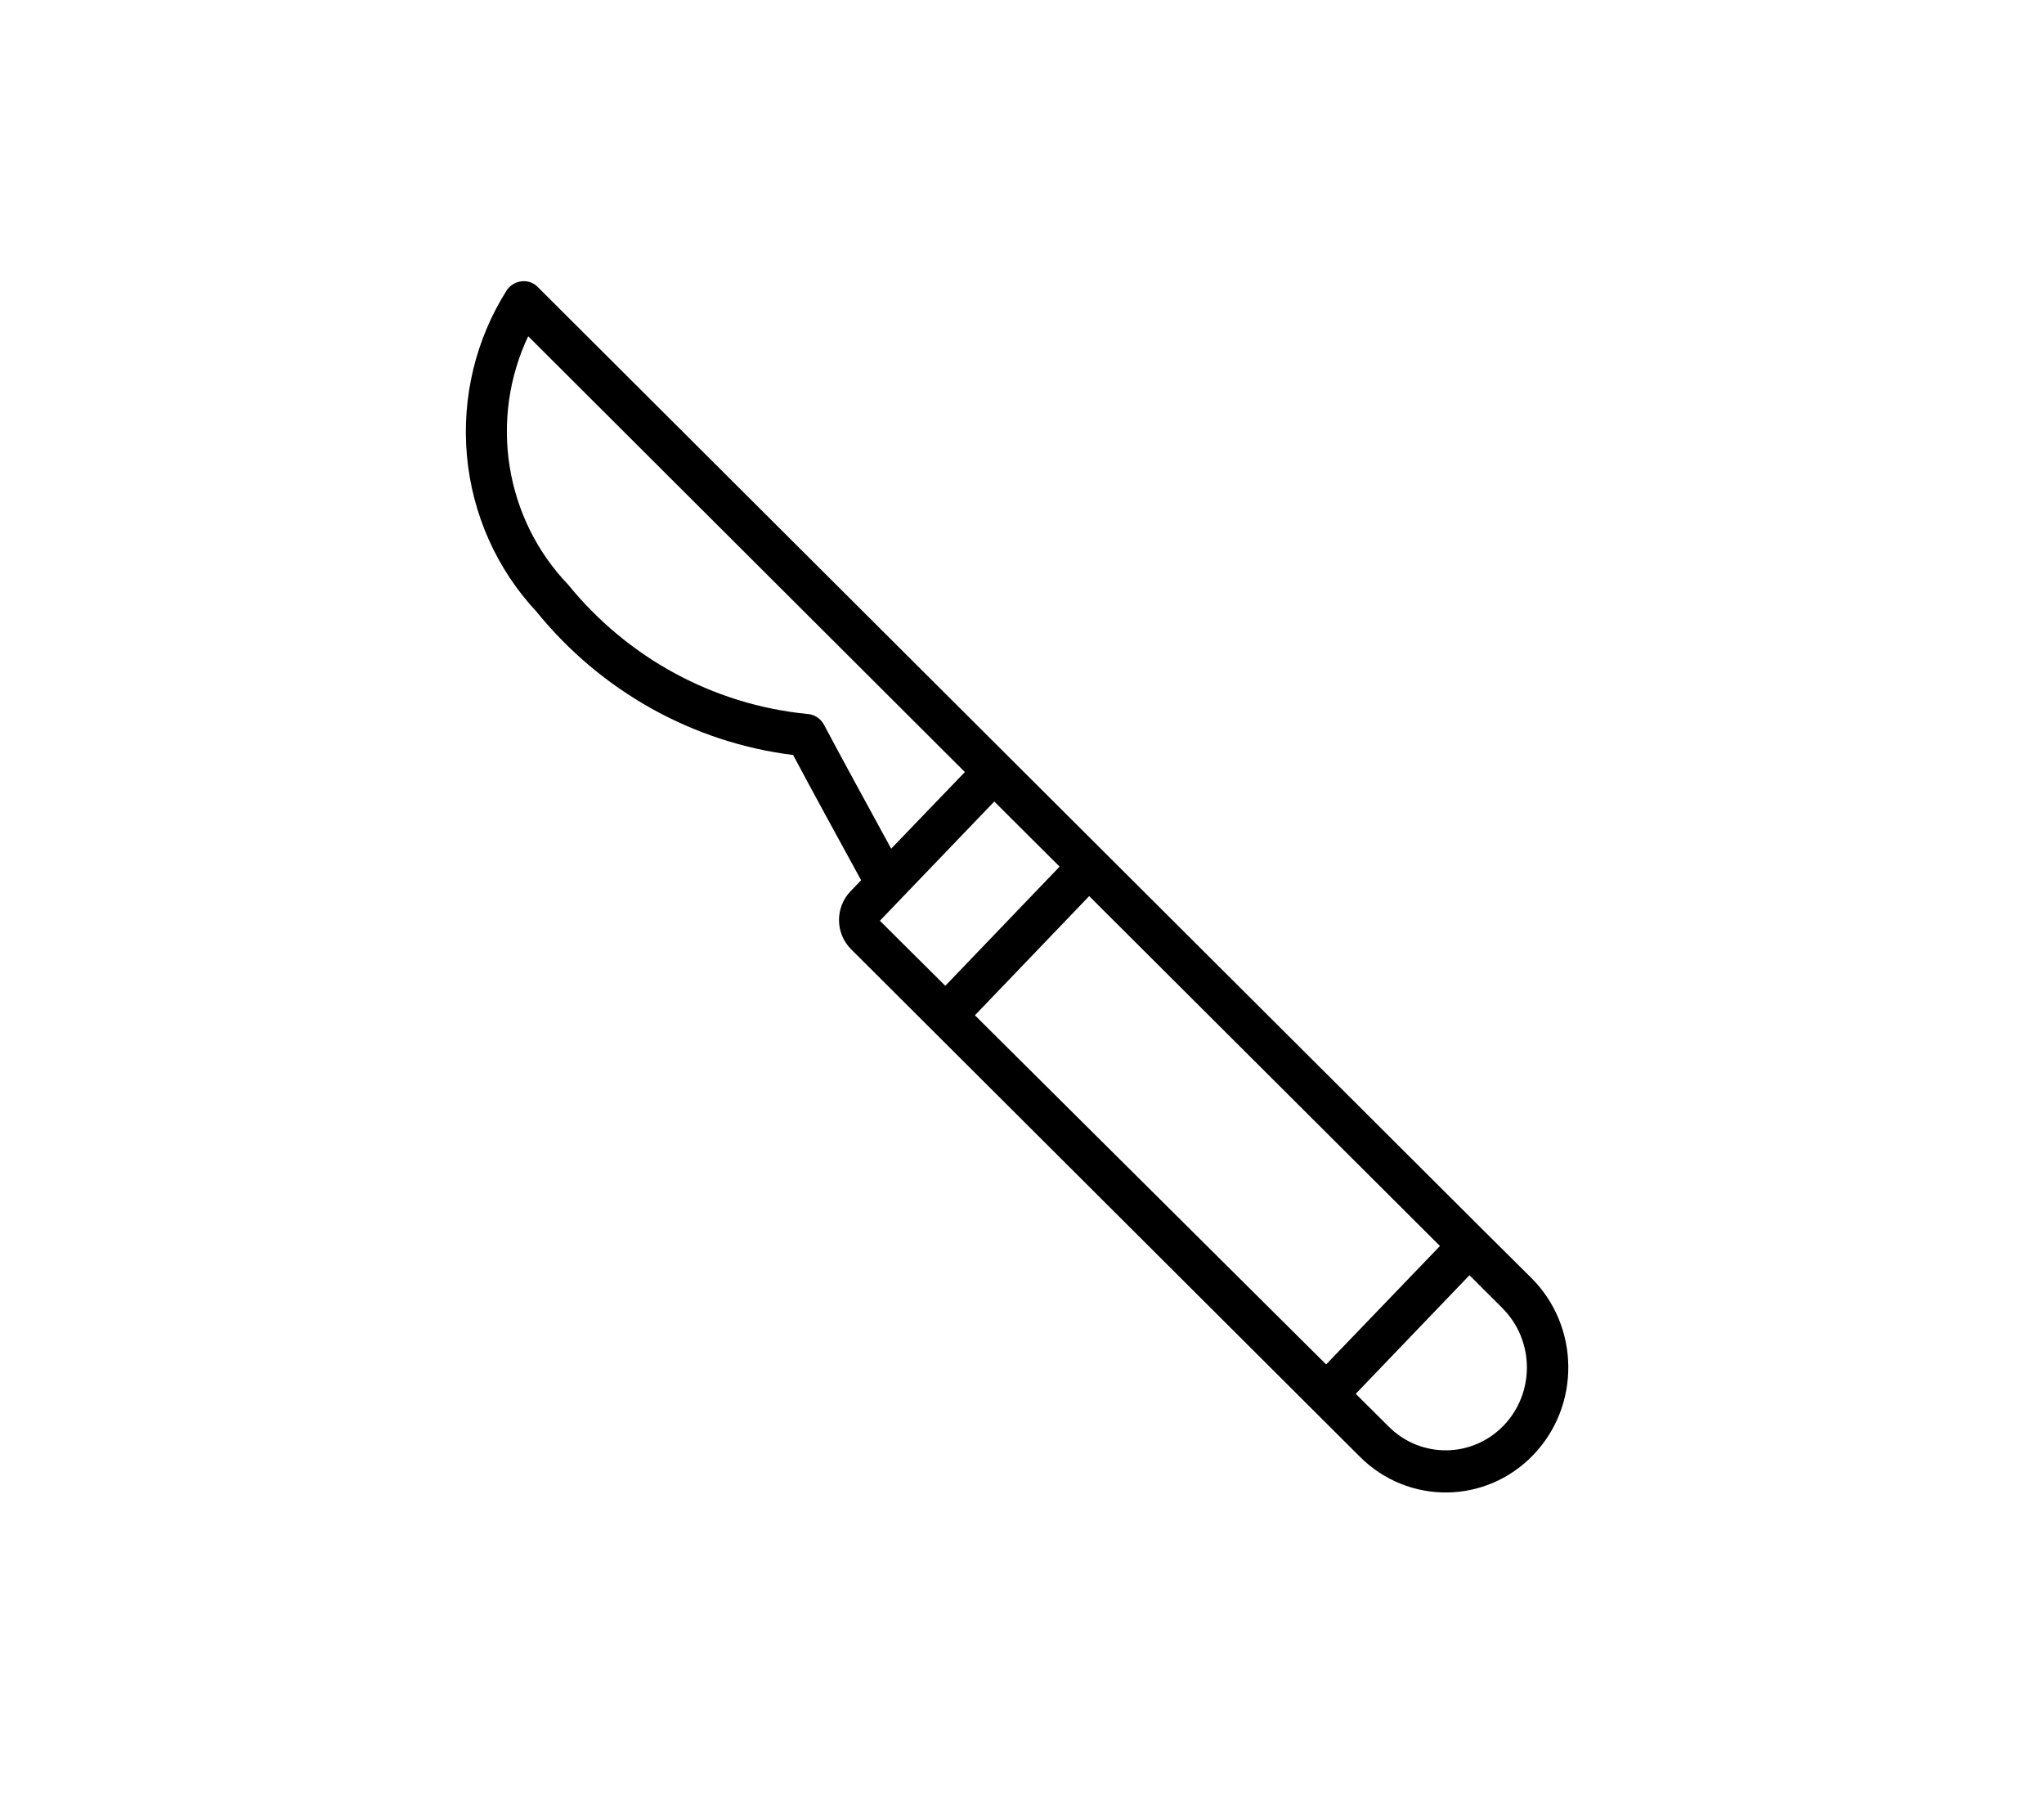 <svg xmlns="http://www.w3.org/2000/svg" fill="none" viewBox="0 0 123 108" height="108" width="123">
<path fill="black" d="M89.276 74.032L60.706 45.54L32.378 17.286C32.128 17.018 31.774 16.886 31.413 16.922C31.053 16.953 30.726 17.141 30.511 17.437C28.627 20.398 27.778 23.92 28.099 27.432C28.421 30.947 29.896 34.248 32.286 36.802C36.163 41.584 41.689 44.67 47.729 45.425C48.743 47.344 50.895 51.27 51.819 52.958L51.175 53.63C50.245 54.603 50.262 56.156 51.213 57.107L81.835 87.646C84.75 90.553 89.424 90.501 92.271 87.53C95.121 84.562 95.068 79.796 92.153 76.889L89.276 74.032ZM58.666 61.084L65.543 53.913L86.651 74.964L79.802 82.089L58.666 61.084ZM49.593 43.618C49.382 43.216 48.977 42.962 48.531 42.95C42.931 42.385 37.777 39.592 34.187 35.172C32.328 33.236 31.101 30.761 30.672 28.087C30.241 25.414 30.63 22.669 31.785 20.23L58.063 46.449L53.627 51.059C52.447 48.902 50.301 44.967 49.593 43.618ZM59.833 48.222L63.762 52.14L56.884 59.31L52.947 55.396L59.833 48.222ZM90.489 85.76C88.6 87.726 85.505 87.76 83.573 85.836L81.583 83.857L88.426 76.723L90.414 78.705L90.411 78.708C92.343 80.635 92.377 83.791 90.489 85.76Z"></path>
</svg>
